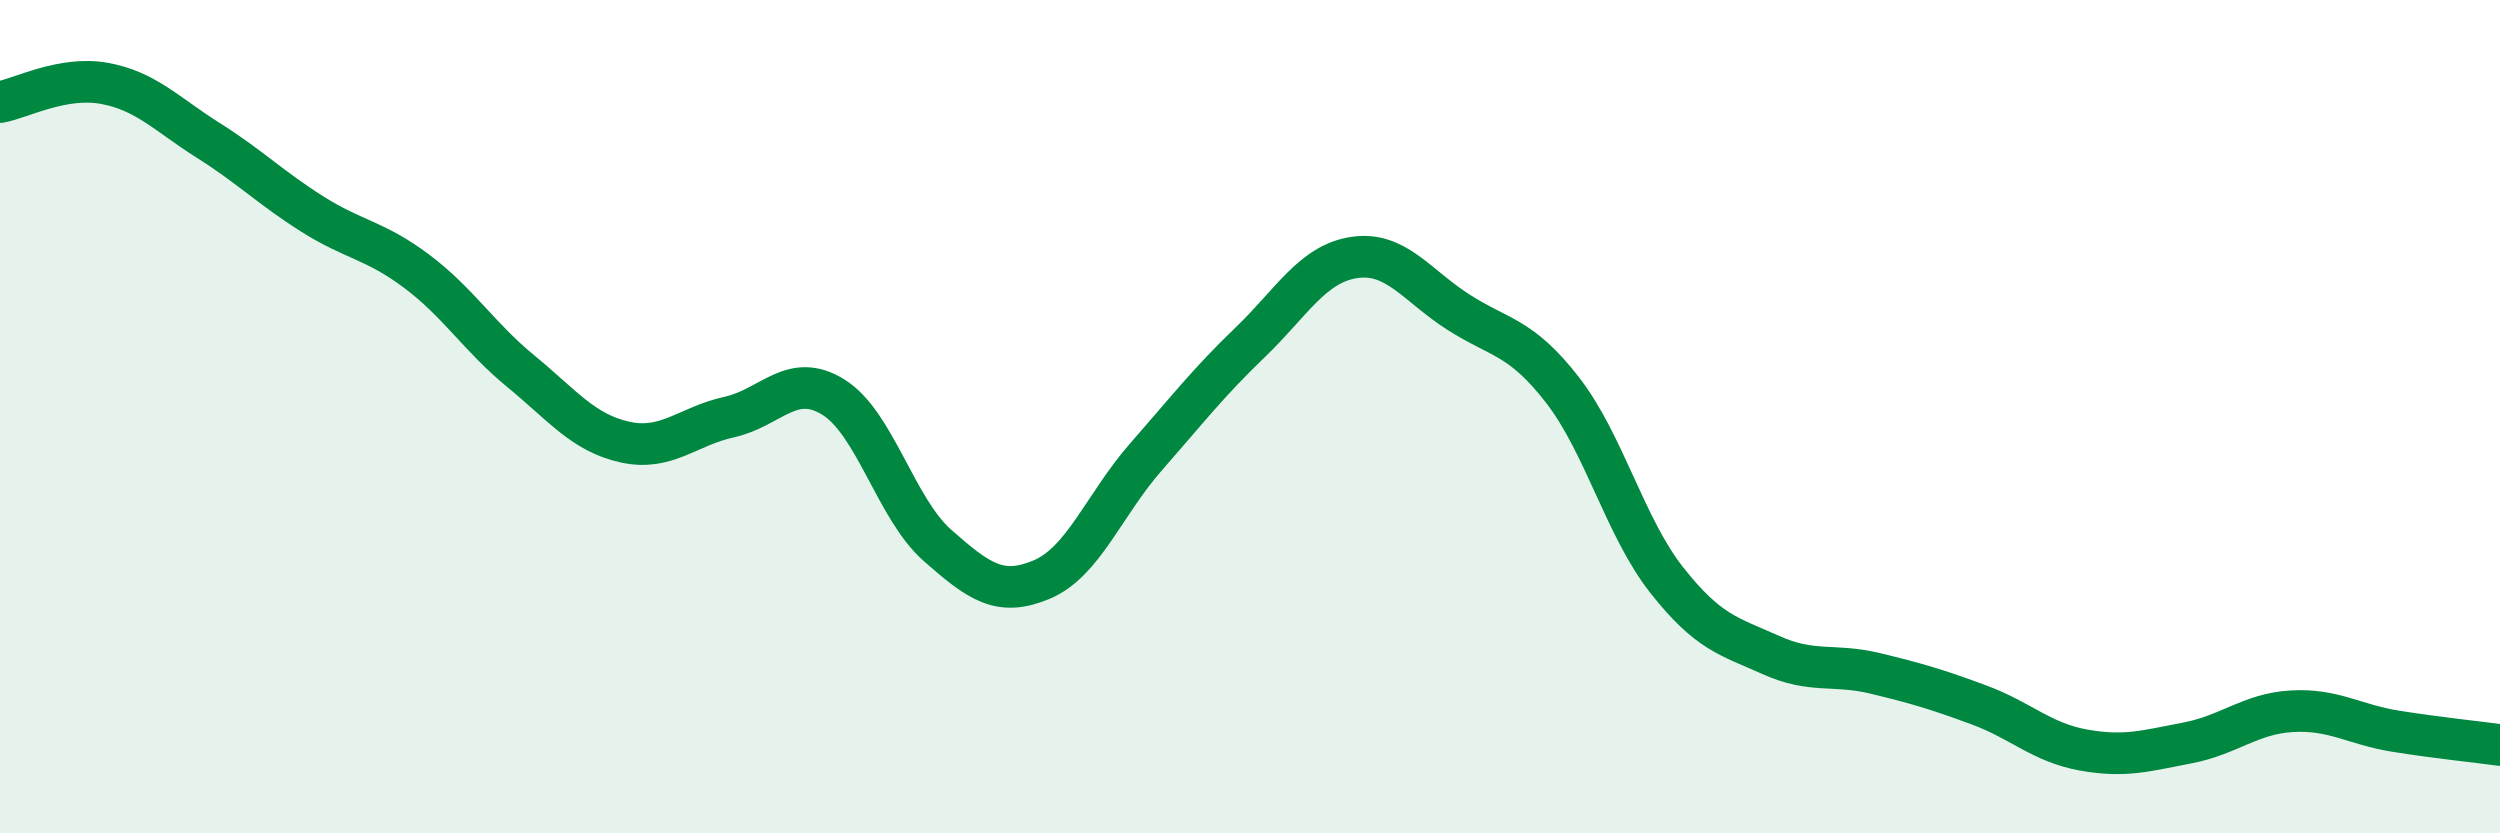 
    <svg width="60" height="20" viewBox="0 0 60 20" xmlns="http://www.w3.org/2000/svg">
      <path
        d="M 0,2.45 C 0.5,2.36 1.5,1.82 2.5,2 C 3.5,2.18 4,2.74 5,3.37 C 6,4 6.5,4.51 7.5,5.14 C 8.5,5.77 9,5.76 10,6.51 C 11,7.26 11.5,8.09 12.5,8.91 C 13.5,9.73 14,10.39 15,10.61 C 16,10.83 16.5,10.23 17.5,10.01 C 18.5,9.79 19,8.91 20,9.53 C 21,10.15 21.5,12.21 22.5,13.09 C 23.5,13.97 24,14.33 25,13.91 C 26,13.49 26.5,12.11 27.5,10.97 C 28.5,9.83 29,9.18 30,8.22 C 31,7.26 31.5,6.33 32.5,6.18 C 33.5,6.03 34,6.85 35,7.49 C 36,8.13 36.5,8.07 37.5,9.36 C 38.5,10.65 39,12.65 40,13.92 C 41,15.19 41.5,15.27 42.5,15.72 C 43.5,16.17 44,15.92 45,16.16 C 46,16.4 46.5,16.55 47.5,16.92 C 48.5,17.29 49,17.82 50,18 C 51,18.18 51.5,18.02 52.5,17.83 C 53.5,17.64 54,17.13 55,17.07 C 56,17.01 56.5,17.39 57.5,17.55 C 58.5,17.71 59.5,17.81 60,17.88L60 20L0 20Z"
        fill="#008740"
        opacity="0.1"
        stroke-linecap="round"
        stroke-linejoin="round"
      />
      <path
        d="M 0,2.45 C 0.5,2.36 1.5,1.82 2.5,2 C 3.5,2.18 4,2.74 5,3.37 C 6,4 6.5,4.51 7.5,5.14 C 8.5,5.77 9,5.76 10,6.51 C 11,7.26 11.5,8.09 12.5,8.91 C 13.5,9.73 14,10.39 15,10.61 C 16,10.83 16.5,10.23 17.5,10.01 C 18.5,9.79 19,8.91 20,9.53 C 21,10.15 21.5,12.21 22.5,13.09 C 23.5,13.97 24,14.33 25,13.91 C 26,13.49 26.5,12.11 27.5,10.97 C 28.5,9.83 29,9.18 30,8.22 C 31,7.26 31.5,6.33 32.5,6.18 C 33.5,6.03 34,6.85 35,7.49 C 36,8.13 36.5,8.07 37.5,9.36 C 38.5,10.65 39,12.65 40,13.92 C 41,15.19 41.5,15.27 42.5,15.72 C 43.5,16.17 44,15.92 45,16.16 C 46,16.4 46.5,16.55 47.5,16.92 C 48.5,17.29 49,17.82 50,18 C 51,18.18 51.5,18.02 52.5,17.83 C 53.5,17.64 54,17.13 55,17.07 C 56,17.01 56.5,17.39 57.5,17.55 C 58.5,17.71 59.5,17.81 60,17.88"
        stroke="#008740"
        stroke-width="1"
        fill="none"
        stroke-linecap="round"
        stroke-linejoin="round"
      />
    </svg>
  